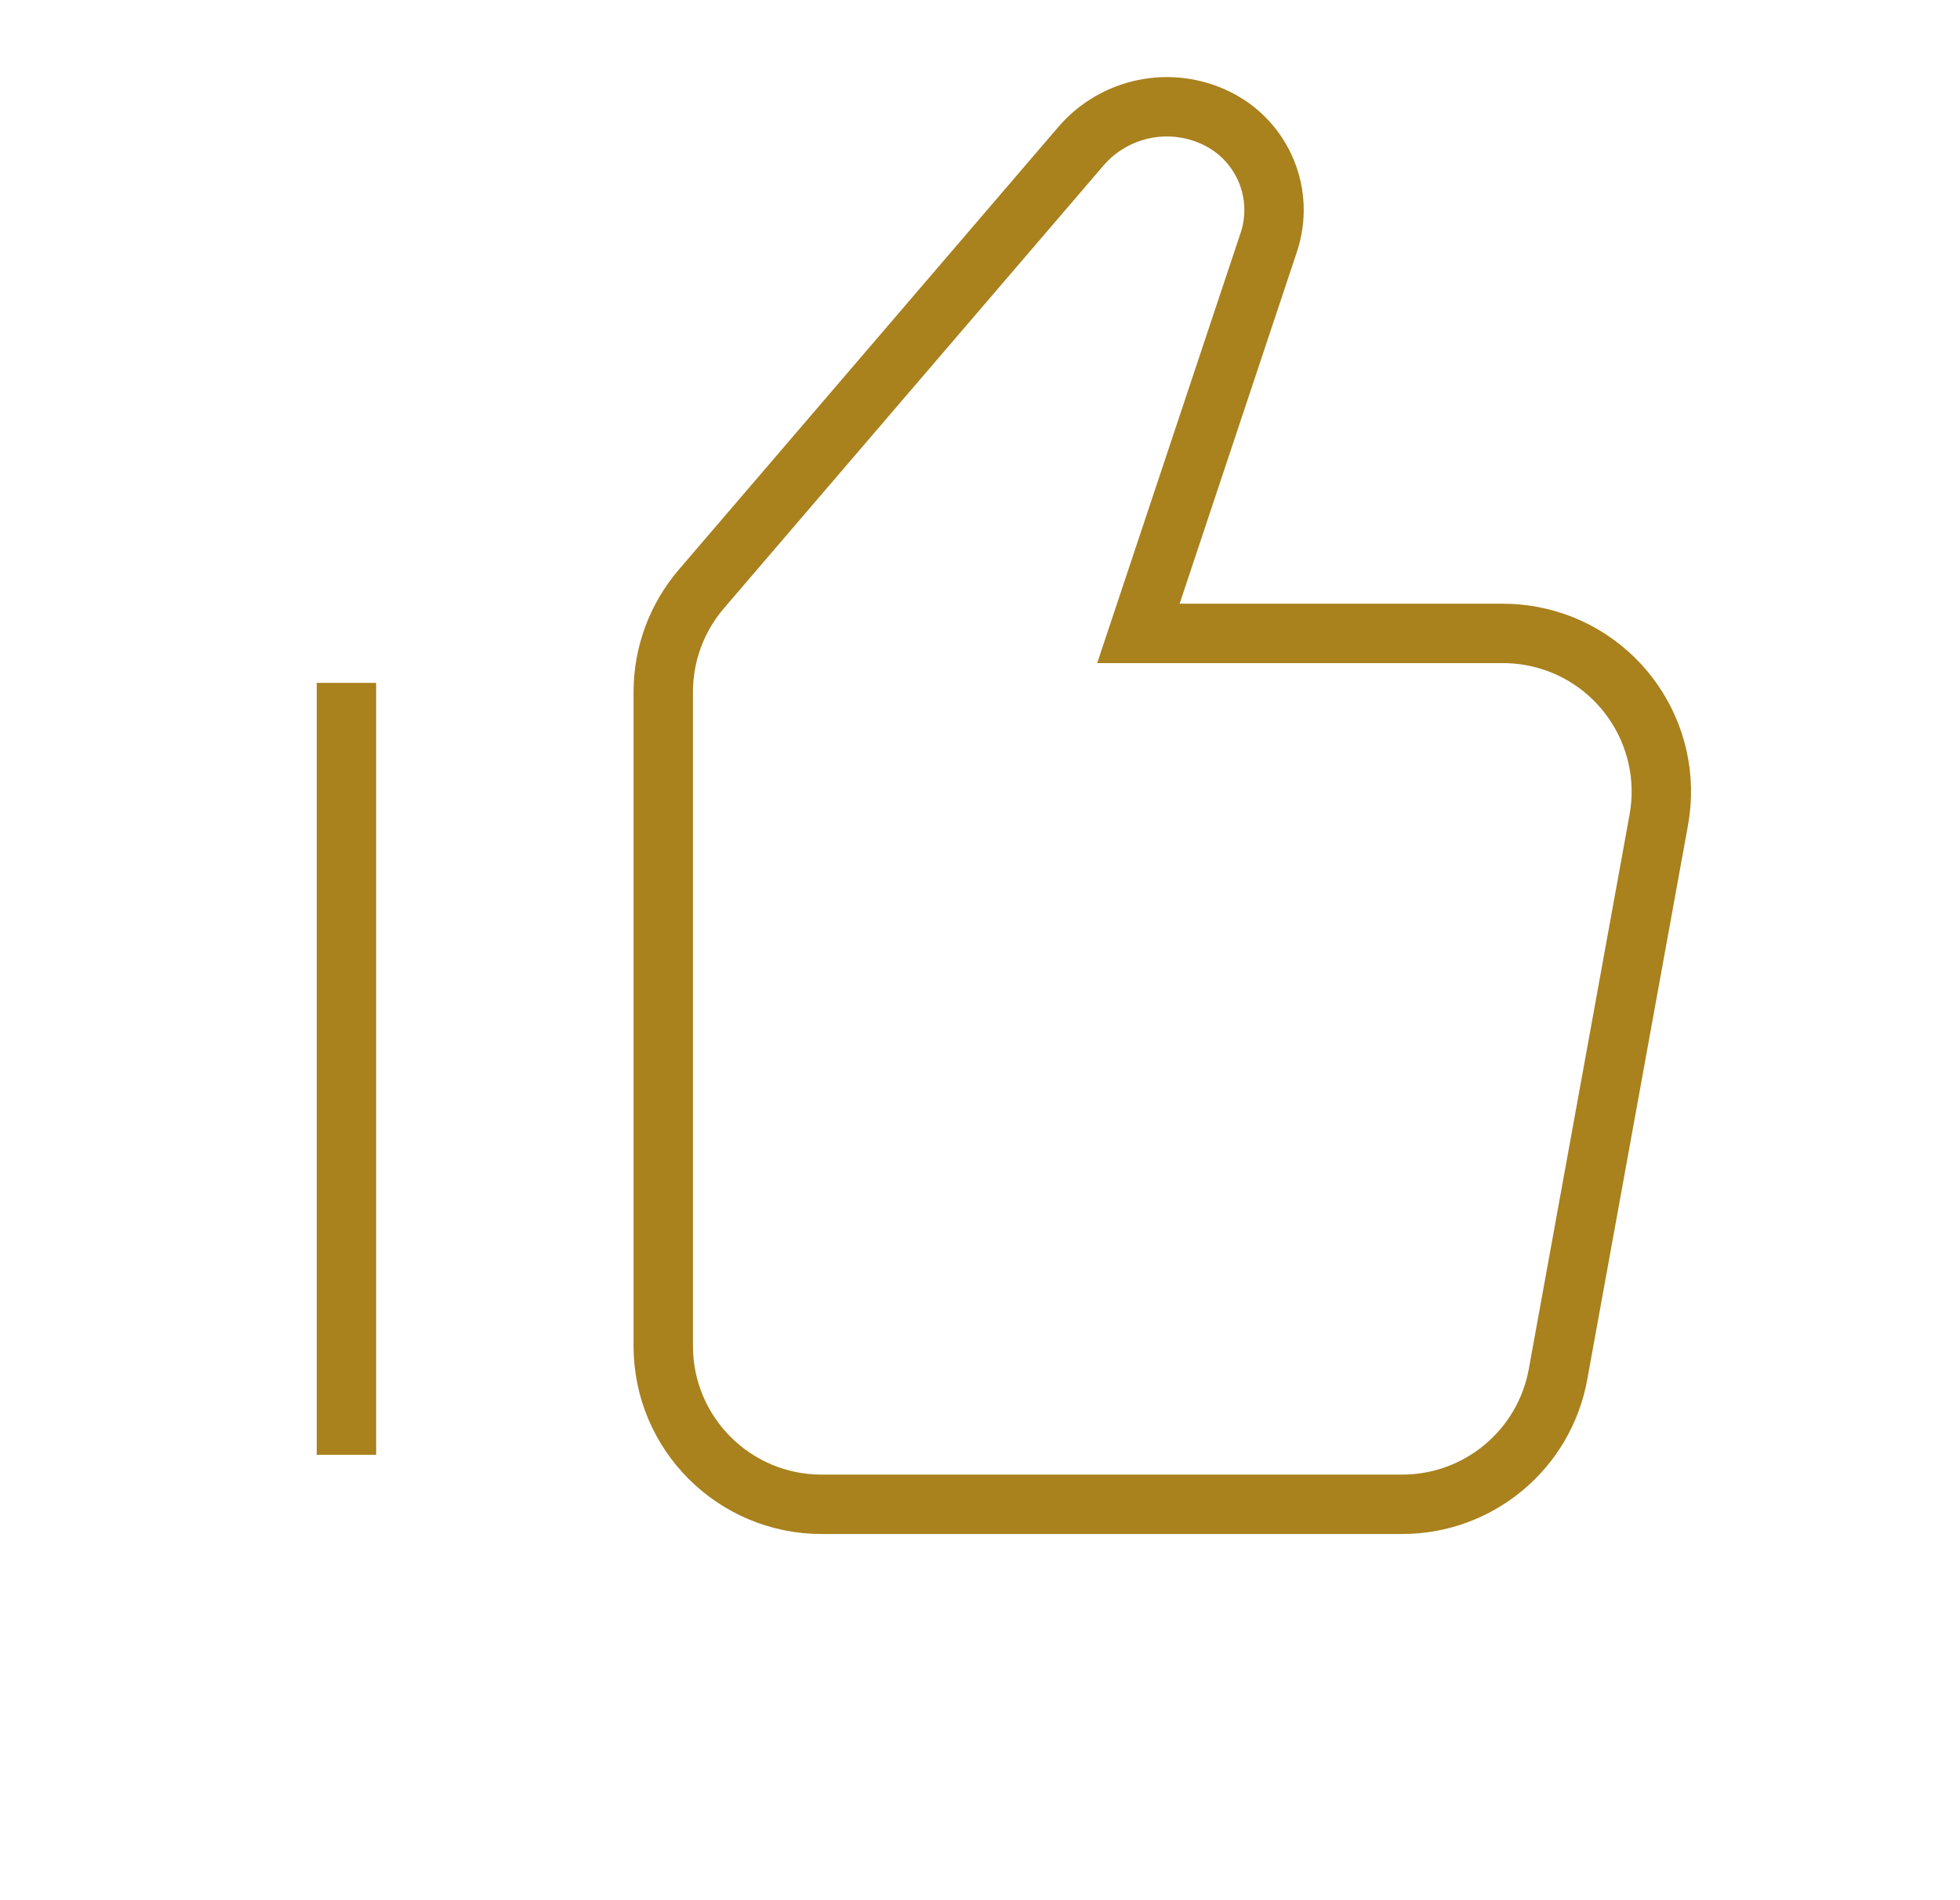 <svg width="33" height="32" viewBox="0 0 33 32" fill="none" xmlns="http://www.w3.org/2000/svg">
<path d="M11.167 11.653C11.167 11.017 11.395 10.401 11.809 9.918L18.197 2.465C18.767 1.8 19.716 1.608 20.5 2C21.265 2.383 21.633 3.269 21.362 4.081L19.167 10.667H25.305C25.465 10.667 25.625 10.681 25.782 10.71C27.231 10.973 28.192 12.361 27.928 13.81L26.232 23.144C26.001 24.412 24.897 25.333 23.608 25.333H13.833C12.361 25.333 11.167 24.139 11.167 22.667V11.653Z" stroke="#A9811D" stroke-linecap="square"/>
<path d="M5.833 24V12" stroke="#A9811D" stroke-linecap="square"/>
</svg>
